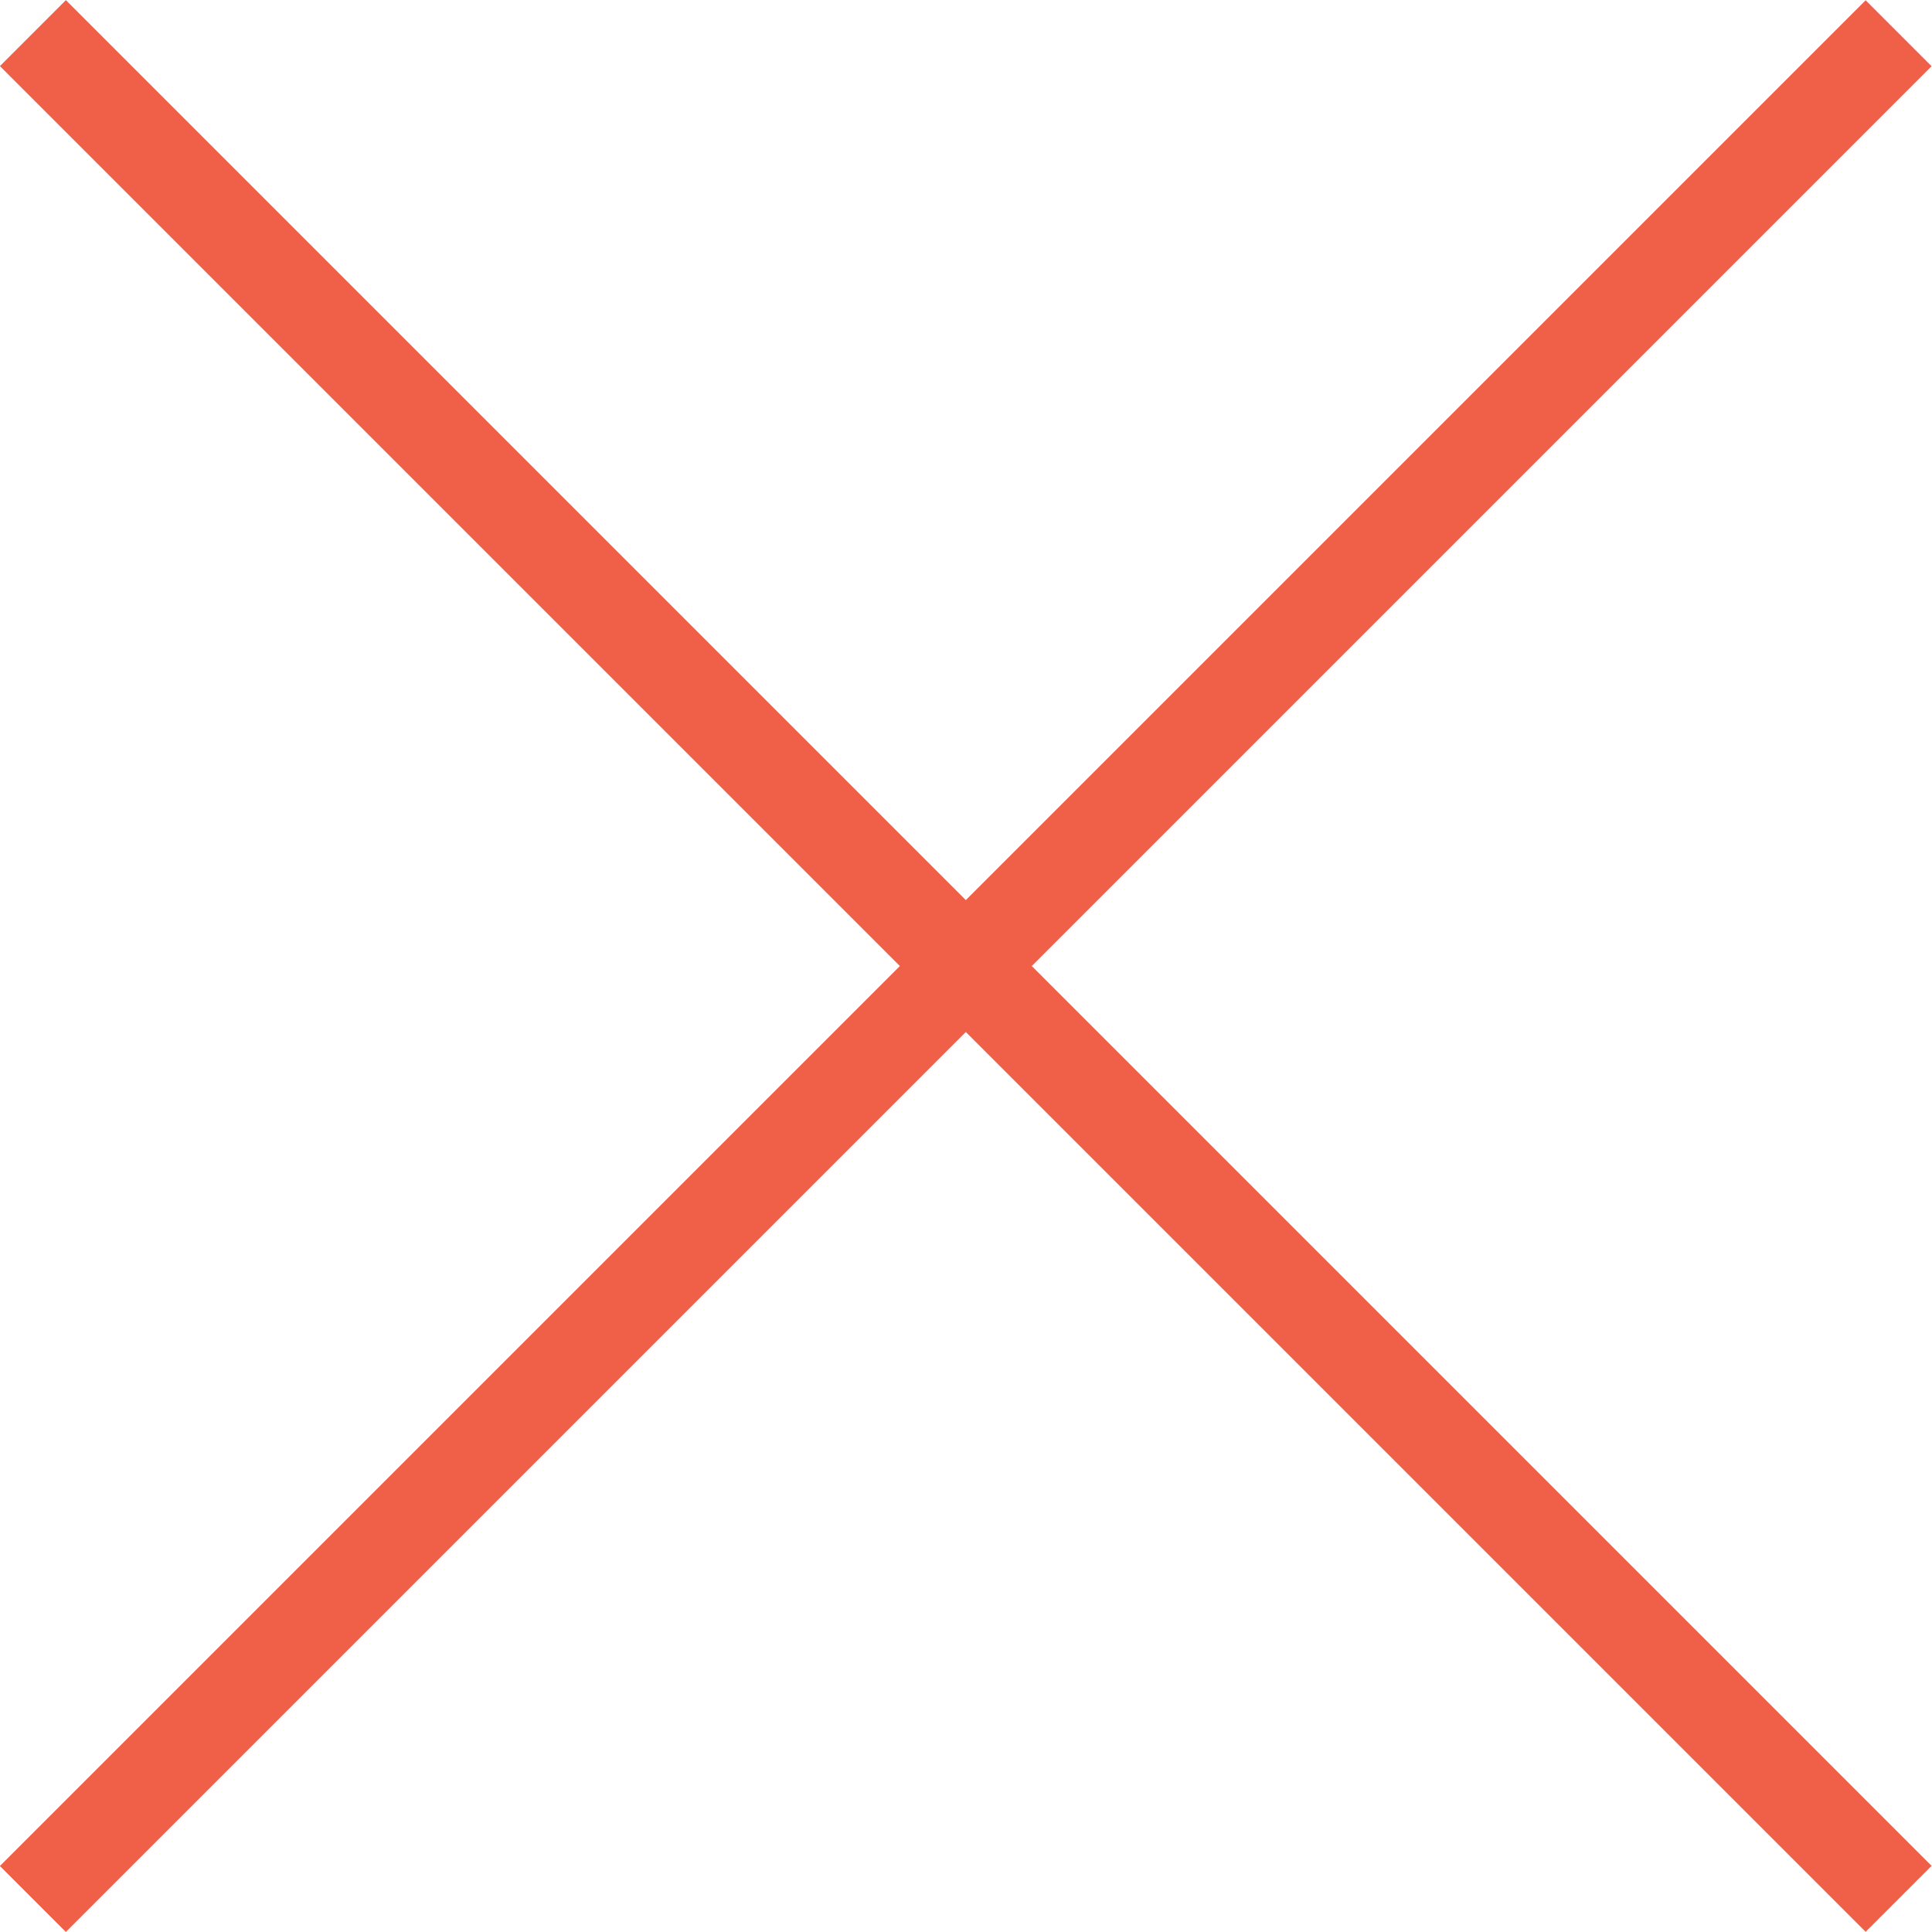 
<!-- Generator: Adobe Illustrator 29.0.1, SVG Export Plug-In . SVG Version: 9.03 Build 54978)  -->
<svg version="1.1" xmlns="http://www.w3.org/2000/svg" xmlns:xlink="http://www.w3.org/1999/xlink" x="0px" y="0px"
	 viewBox="0 0 20.707 20.707" style="enable-background:new 0 0 20.707 20.707;" xml:space="preserve">
<g>
	
		<rect x="9.854" y="-3.789" transform="matrix(0.707 -0.707 0.707 0.707 -4.289 10.354)" style="fill:#F06048;" width="1" height="28.284"/>
</g>
<g>
	
		<rect x="-3.789" y="9.854" transform="matrix(0.707 -0.707 0.707 0.707 -4.289 10.354)" style="fill:#F06048;" width="28.284" height="1"/>
</g>
</svg>
